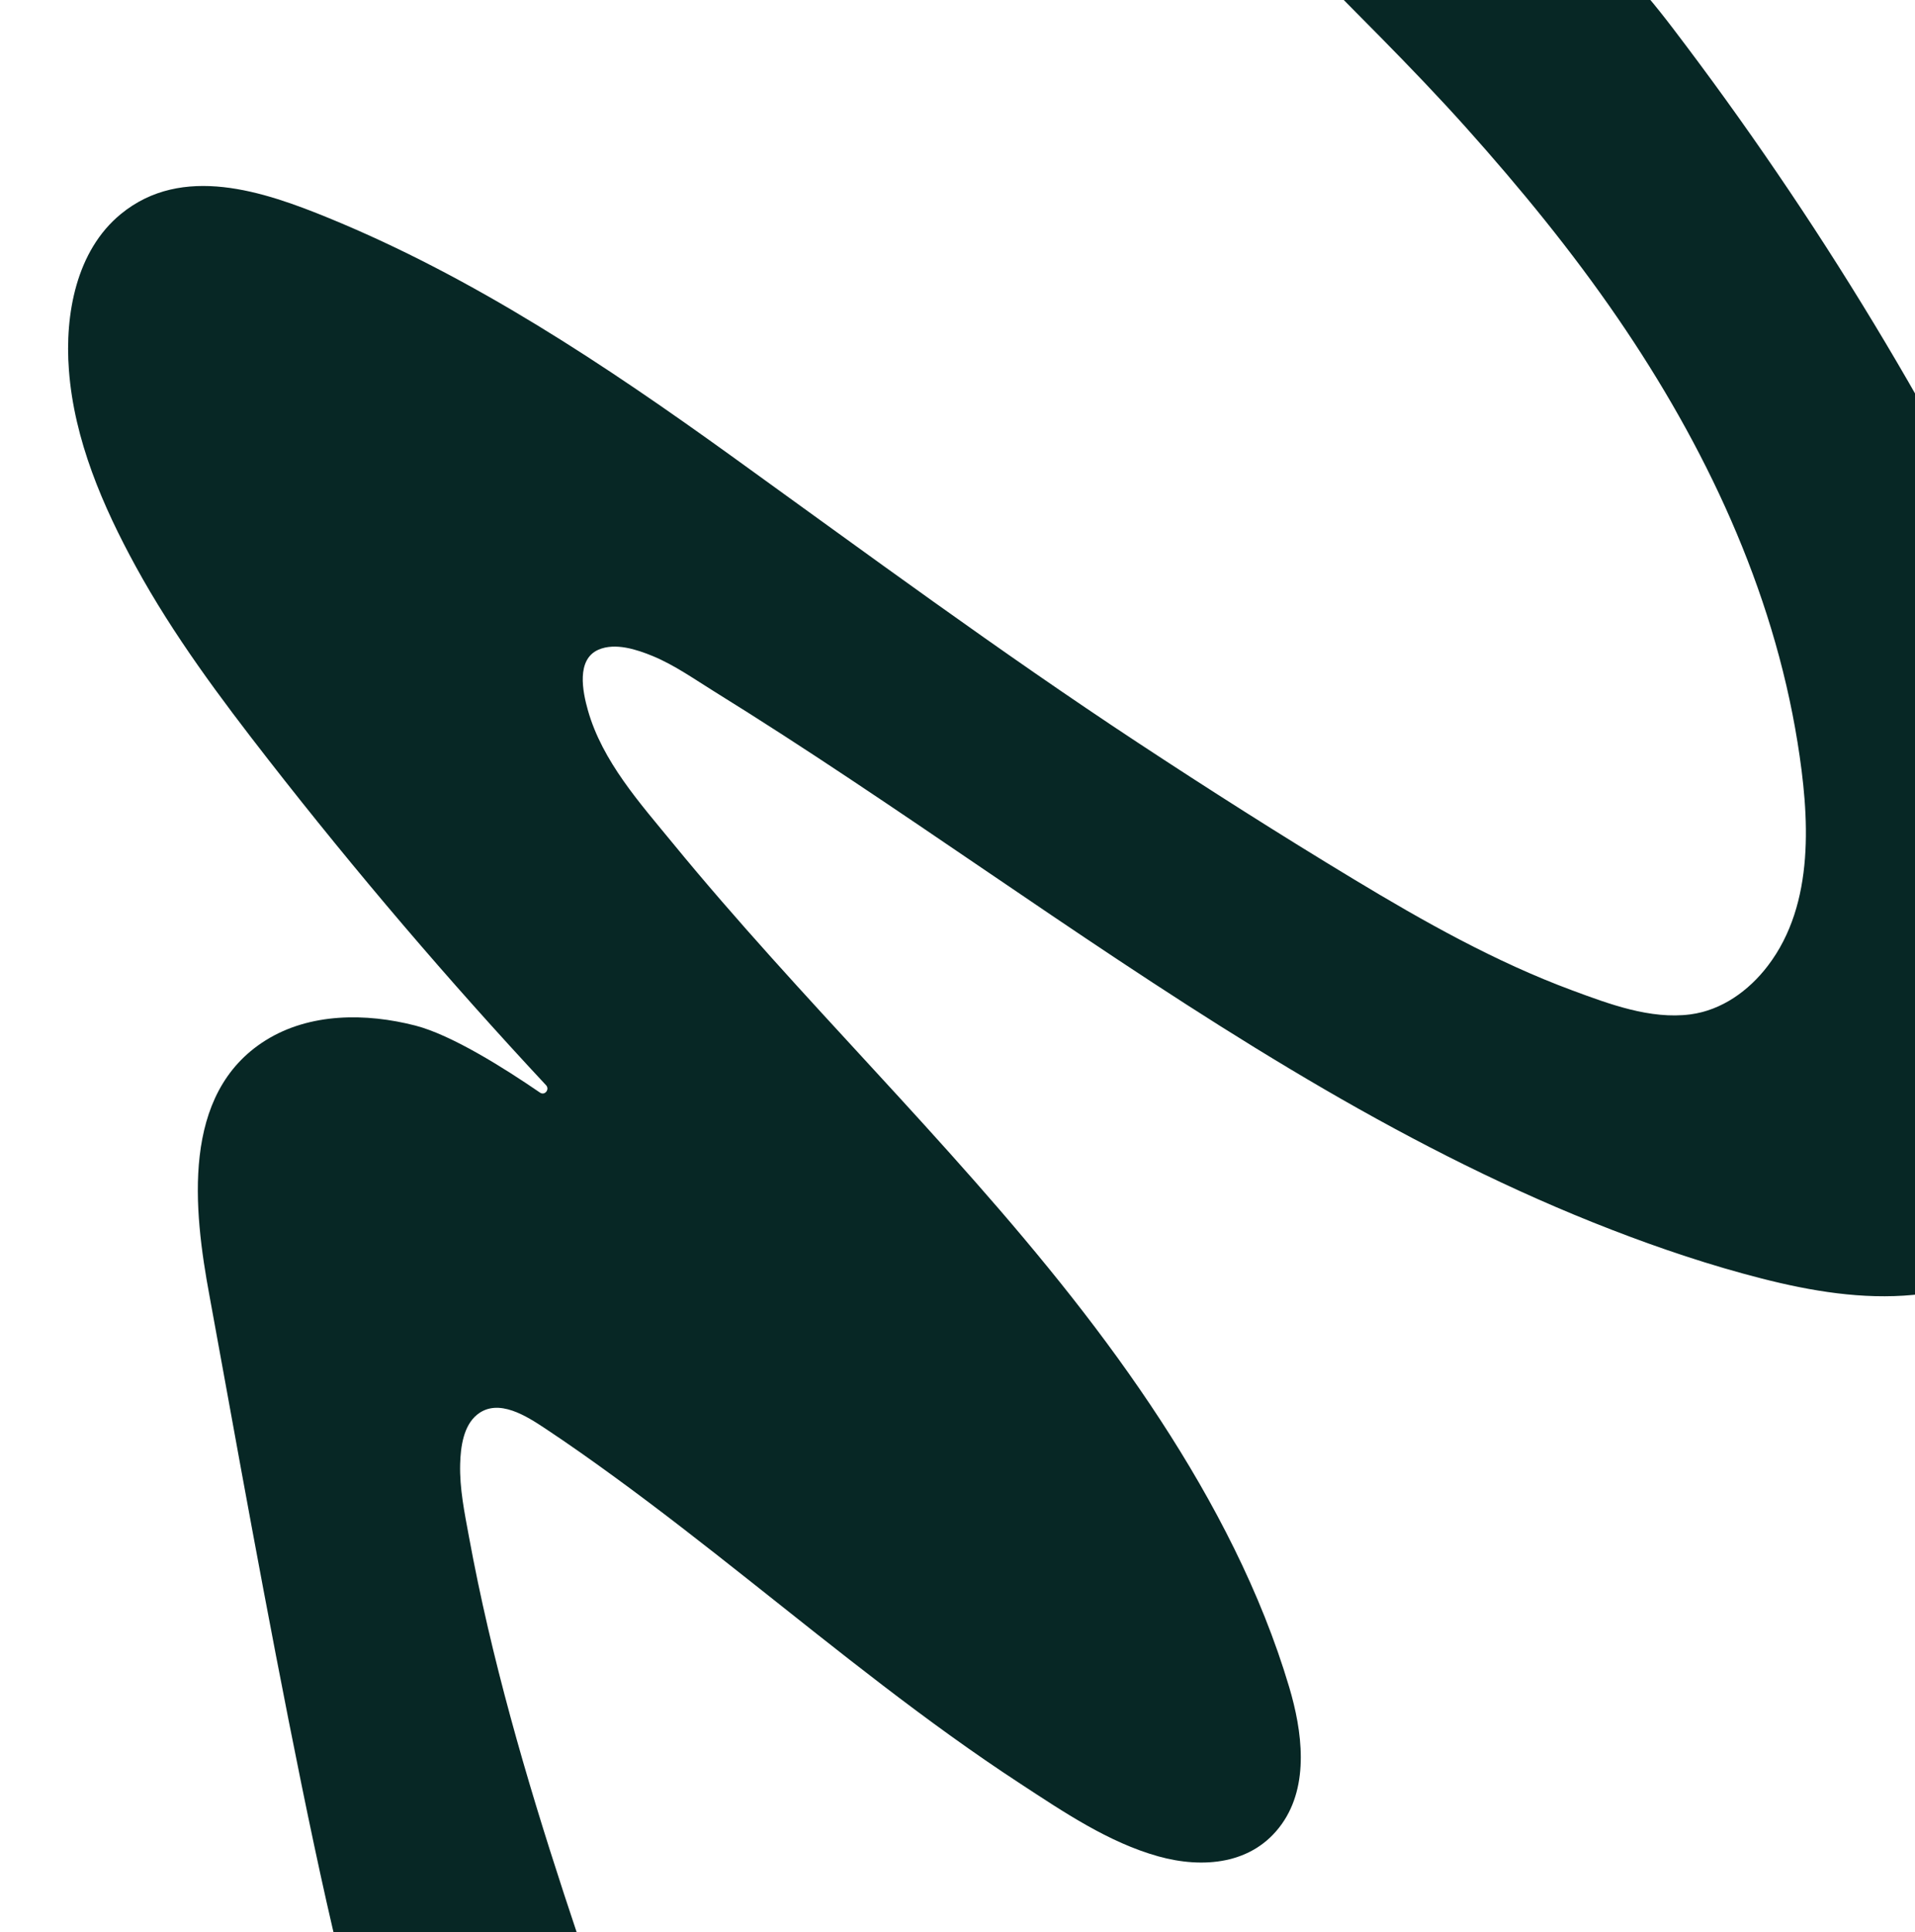 <svg width="675" height="681" viewBox="0 0 675 681" fill="none" xmlns="http://www.w3.org/2000/svg">
<g filter="url(#filter0_i_1_14909)">
<path d="M18.57 53.459C40.237 35.667 68.924 45.439 91.879 54.847C142.91 75.752 189.226 106.569 234.092 138.914C281.411 173.012 328.269 207.615 376.93 239.666C402.025 256.196 427.378 272.306 453.07 287.827C477.787 302.759 503.113 317.032 530.133 327.042C543.182 331.879 557.735 337.361 571.815 335.525C582.818 334.081 592.371 327.267 599.133 318.392C615.895 296.435 613.767 265.576 609.594 239.638C600.84 185.238 576.882 134.89 546.272 90.193C530.038 66.498 511.826 44.276 492.76 22.964C473.315 1.232 452.447 -18.901 432.175 -39.75C426.809 -45.274 421.308 -50.672 415.793 -56.042C415.454 -56.14 415.115 -56.238 414.776 -56.35C412.554 -57.051 411.416 -58.748 411.118 -60.584C408.123 -63.486 405.128 -66.389 402.147 -69.305C400.128 -71.282 403.096 -74.254 405.169 -72.432C407.662 -70.244 410.142 -68.043 412.635 -65.842C413.801 -67.09 415.522 -67.735 417.636 -67.062C452.176 -56.168 490.118 -65.029 523.71 -49.901C541.231 -42.007 553.914 -27.412 565.527 -12.199C578.21 4.429 590.46 21.408 602.249 38.723C626.031 73.579 647.955 109.822 667.875 147.201C687.212 183.486 705.031 221.159 715.79 261.216C725.248 296.463 730.533 335.735 720.858 371.572C716.616 387.303 709.109 402.515 697.497 413.802C684.596 426.336 667.888 432.701 650.449 434.384C632.548 436.108 614.336 433.066 596.978 428.621C579.01 424.037 561.34 418.106 544.009 411.404C509.007 397.874 475.375 380.825 442.826 361.911C377.106 323.719 315.735 278.237 251.857 236.974C243.903 231.843 235.908 226.767 227.873 221.79C220.813 217.415 213.753 212.396 206.07 209.228C200.487 206.928 192.831 204.404 186.923 206.998C179.077 210.447 181.353 221.72 183.21 228.295C188.305 246.354 201.679 261.202 213.197 275.25C224.431 288.962 236.084 302.31 247.901 315.489C295.233 368.249 345.966 418.597 385.046 478.534C403.936 507.501 420.468 539.159 430.427 572.669C434.98 587.993 437.623 607.061 427.812 620.871C417.568 635.298 399.857 636.616 384.301 632.284C366.753 627.391 350.845 616.609 335.641 606.668C319.041 595.831 302.984 584.123 287.211 572.052C255.557 547.852 224.973 522.166 192.79 498.696C184.755 492.835 176.651 487.087 168.372 481.605C161.827 477.273 151.691 470.557 144.211 476.572C139.333 480.483 138.357 488.026 138.195 493.957C137.964 502.594 139.726 511.104 141.284 519.545C149.144 562.405 161.312 604.285 174.808 645.561C181.421 665.779 188.359 685.871 195.297 705.962C196.408 709.187 193.454 713.267 190.134 712.986C177.031 711.865 163.914 710.743 150.81 709.621C144.13 709.047 137.449 708.486 130.769 707.911C125.254 707.434 113.221 709.972 108.587 706.397C95.984 696.68 58.422 480.848 49.858 434.804C44.208 404.422 39.682 363.454 69.574 344.708C85.225 334.894 105.118 335.02 122.395 339.465C135.078 342.731 153.602 354.354 166.353 363.103C168.02 364.239 169.849 361.953 168.467 360.481C134.197 323.733 101.486 285.401 70.509 245.653C53.666 224.033 37.134 201.923 23.882 177.709C12.255 156.468 2.119 133.026 0.29 108.42C-1.214 88.819 2.878 66.344 18.57 53.459Z" fill="#072725"/>
</g>
<defs>
<filter id="filter0_i_1_14909" x="0" y="-73" width="726" height="786" filterUnits="userSpaceOnUse" color-interpolation-filters="sRGB">
<feFlood flood-opacity="0" result="BackgroundImageFix"/>
<feBlend mode="normal" in="SourceGraphic" in2="BackgroundImageFix" result="shape"/>
<feColorMatrix in="SourceAlpha" type="matrix" values="0 0 0 0 0 0 0 0 0 0 0 0 0 0 0 0 0 0 127 0" result="hardAlpha"/>
<feOffset dx="24" dy="22"/>
<feComposite in2="hardAlpha" operator="arithmetic" k2="-1" k3="1"/>
<feColorMatrix type="matrix" values="0 0 0 0 0.133 0 0 0 0 0.651 0 0 0 0 0.592 0 0 0 1 0"/>
<feBlend mode="normal" in2="shape" result="effect1_innerShadow_1_14909"/>
</filter>
</defs>
</svg>
